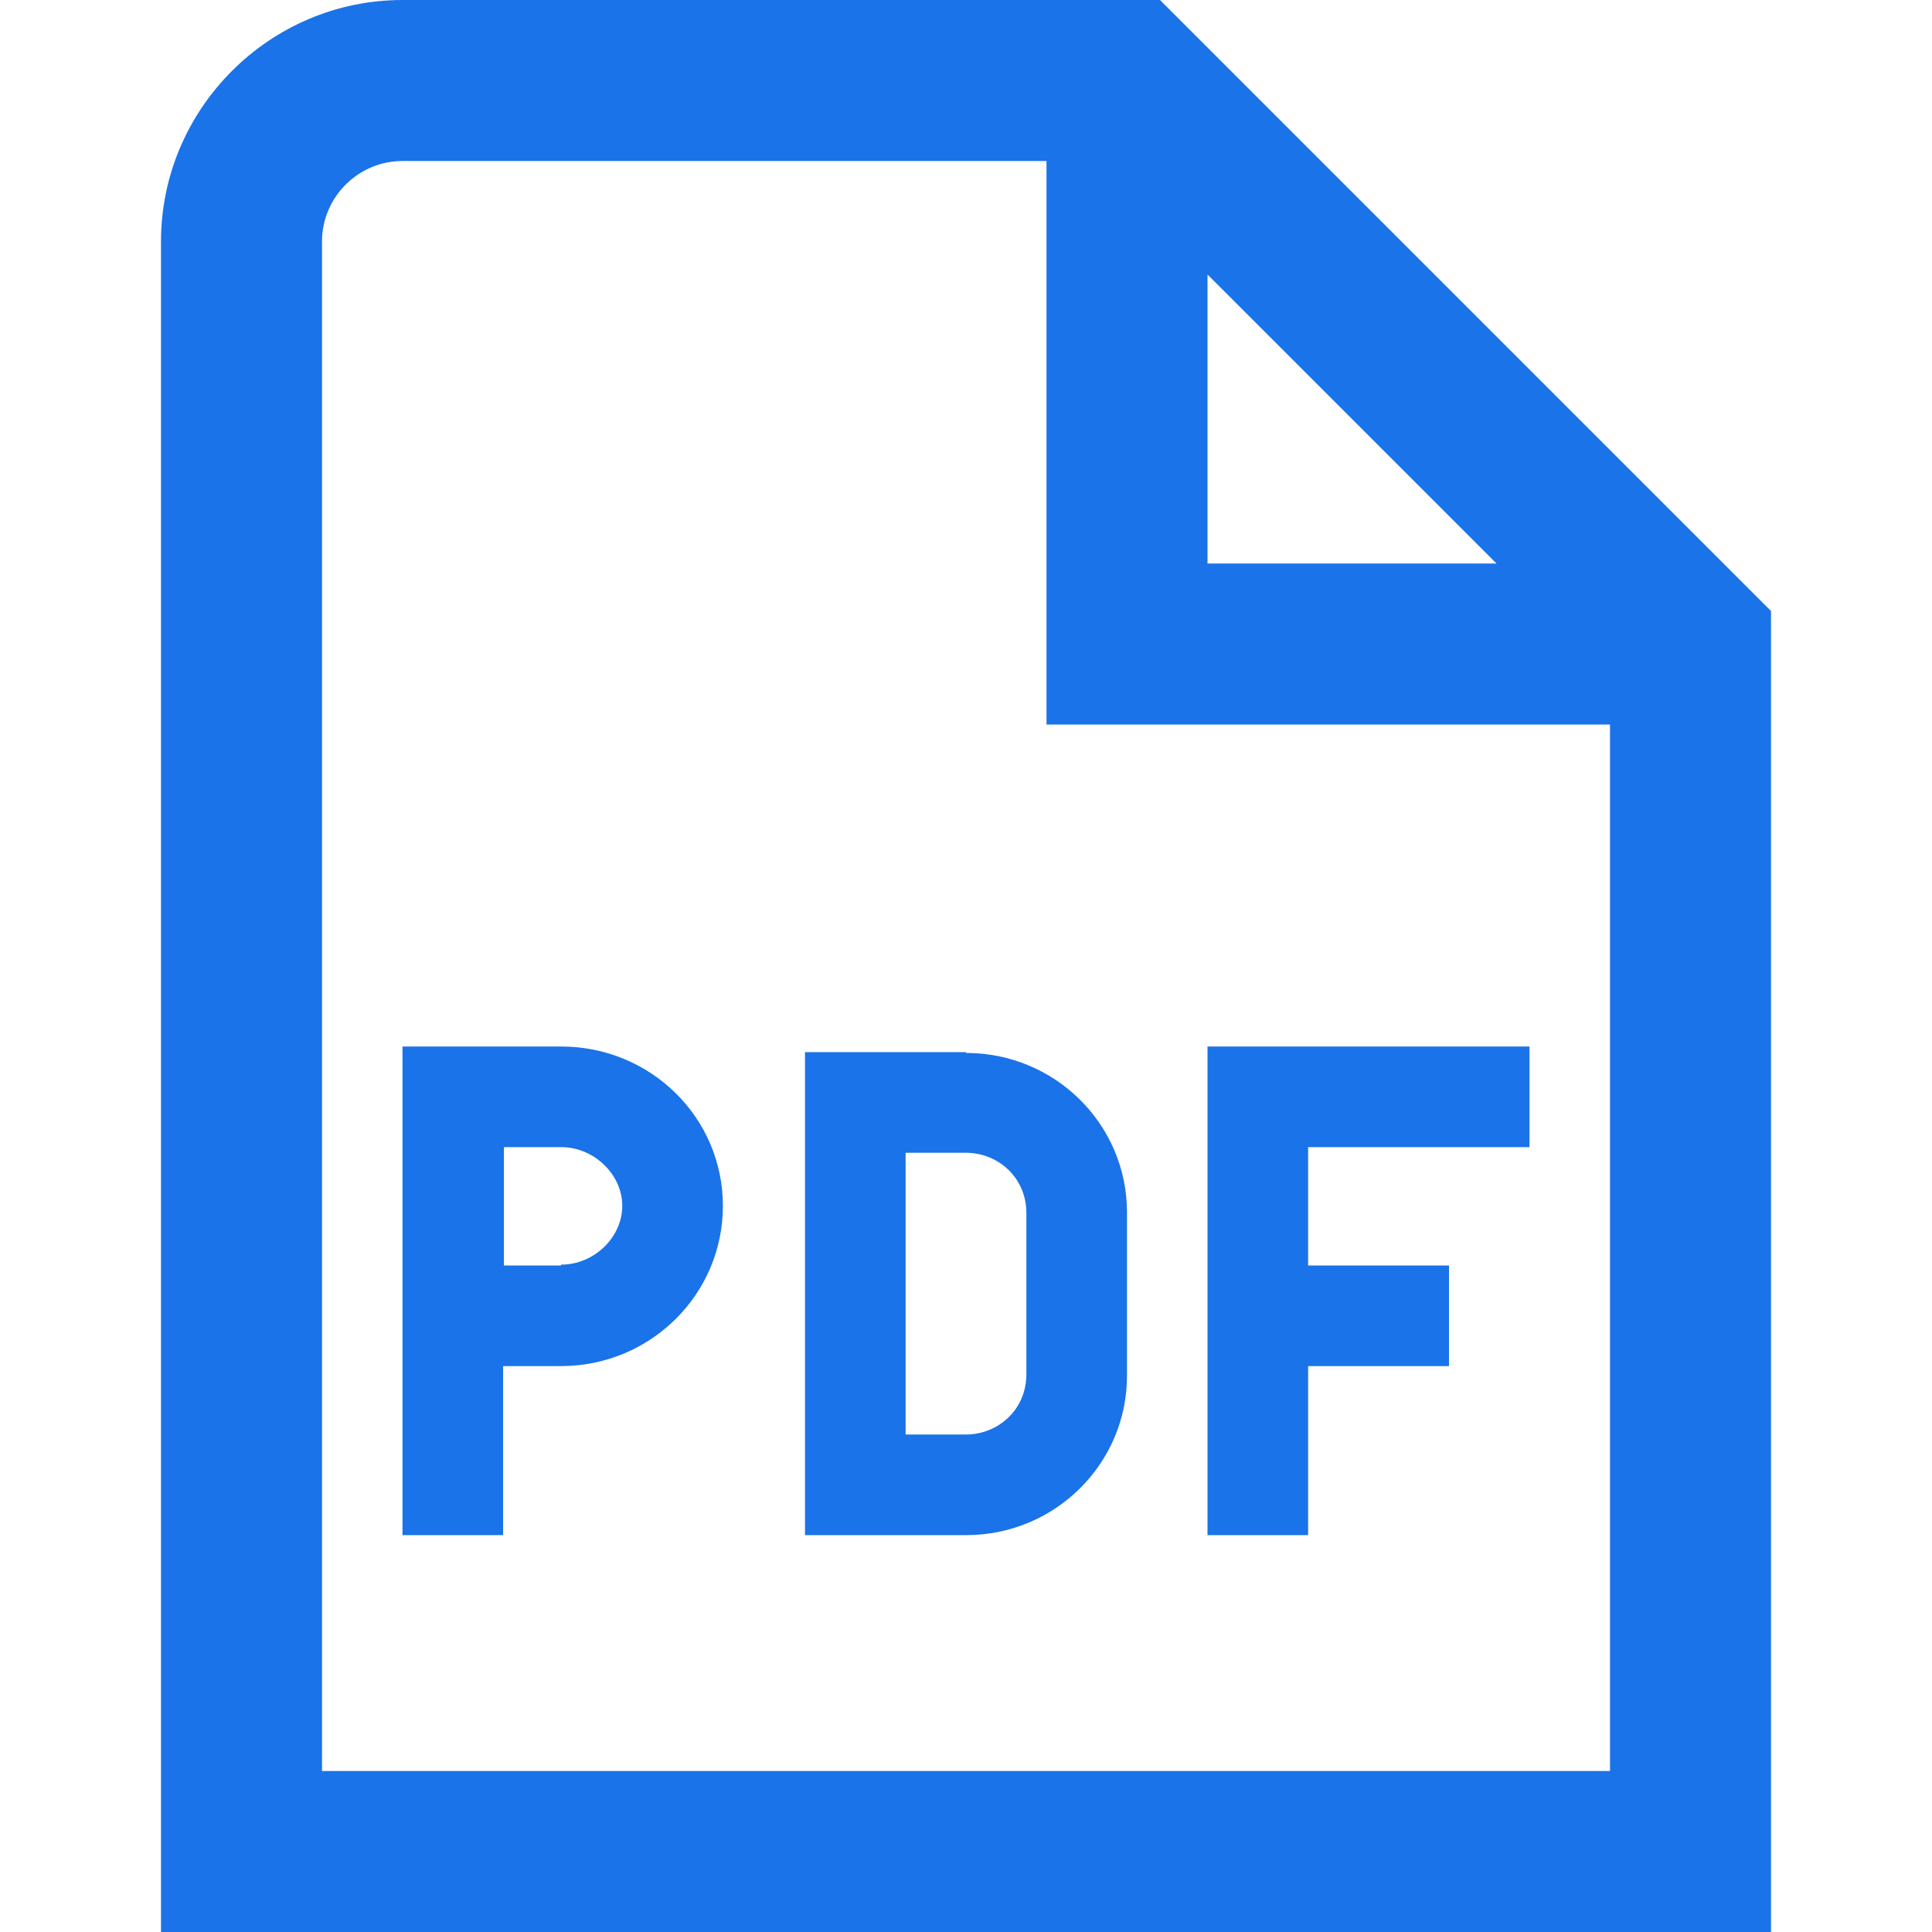 <svg width="24" height="24" viewBox="0 0 24 24" fill="none" xmlns="http://www.w3.org/2000/svg">
<g clip-path="url(#clip0_841_3083)">
<path d="M14.41 0H5C3.35 0 2 1.35 2 3V24H22V7.59L14.41 0ZM15 3.41L18.59 7H15V3.41ZM20 22H4V3C4 2.45 4.45 2 5 2H13V9H20V22ZM6.97 13H5V19.07H6.25V16.97H6.97C8.08 16.97 8.98 16.08 8.98 14.98C8.98 13.88 8.08 13 6.97 13ZM6.97 15.72H6.26V14.25H6.97C7.38 14.25 7.73 14.59 7.73 14.98C7.73 15.37 7.38 15.71 6.97 15.71V15.72ZM12 13.07H10V19.07H12C13.11 19.07 14 18.18 14 17.09V15.06C14 13.97 13.11 13.08 12 13.08V13.07ZM12.75 15.07V17.07C12.75 17.52 12.39 17.82 12 17.82H11.25V14.32H12C12.39 14.32 12.75 14.62 12.75 15.07ZM16.25 19.07H15V13H19V14.25H16.25V15.72H18V16.97H16.25V19.07Z" fill="#1A73E8"/>
</g>
<defs>
<clipPath id="clip0_841_3083">
<rect width="24" height="24" fill="white"/>
</clipPath>
</defs>
</svg>
